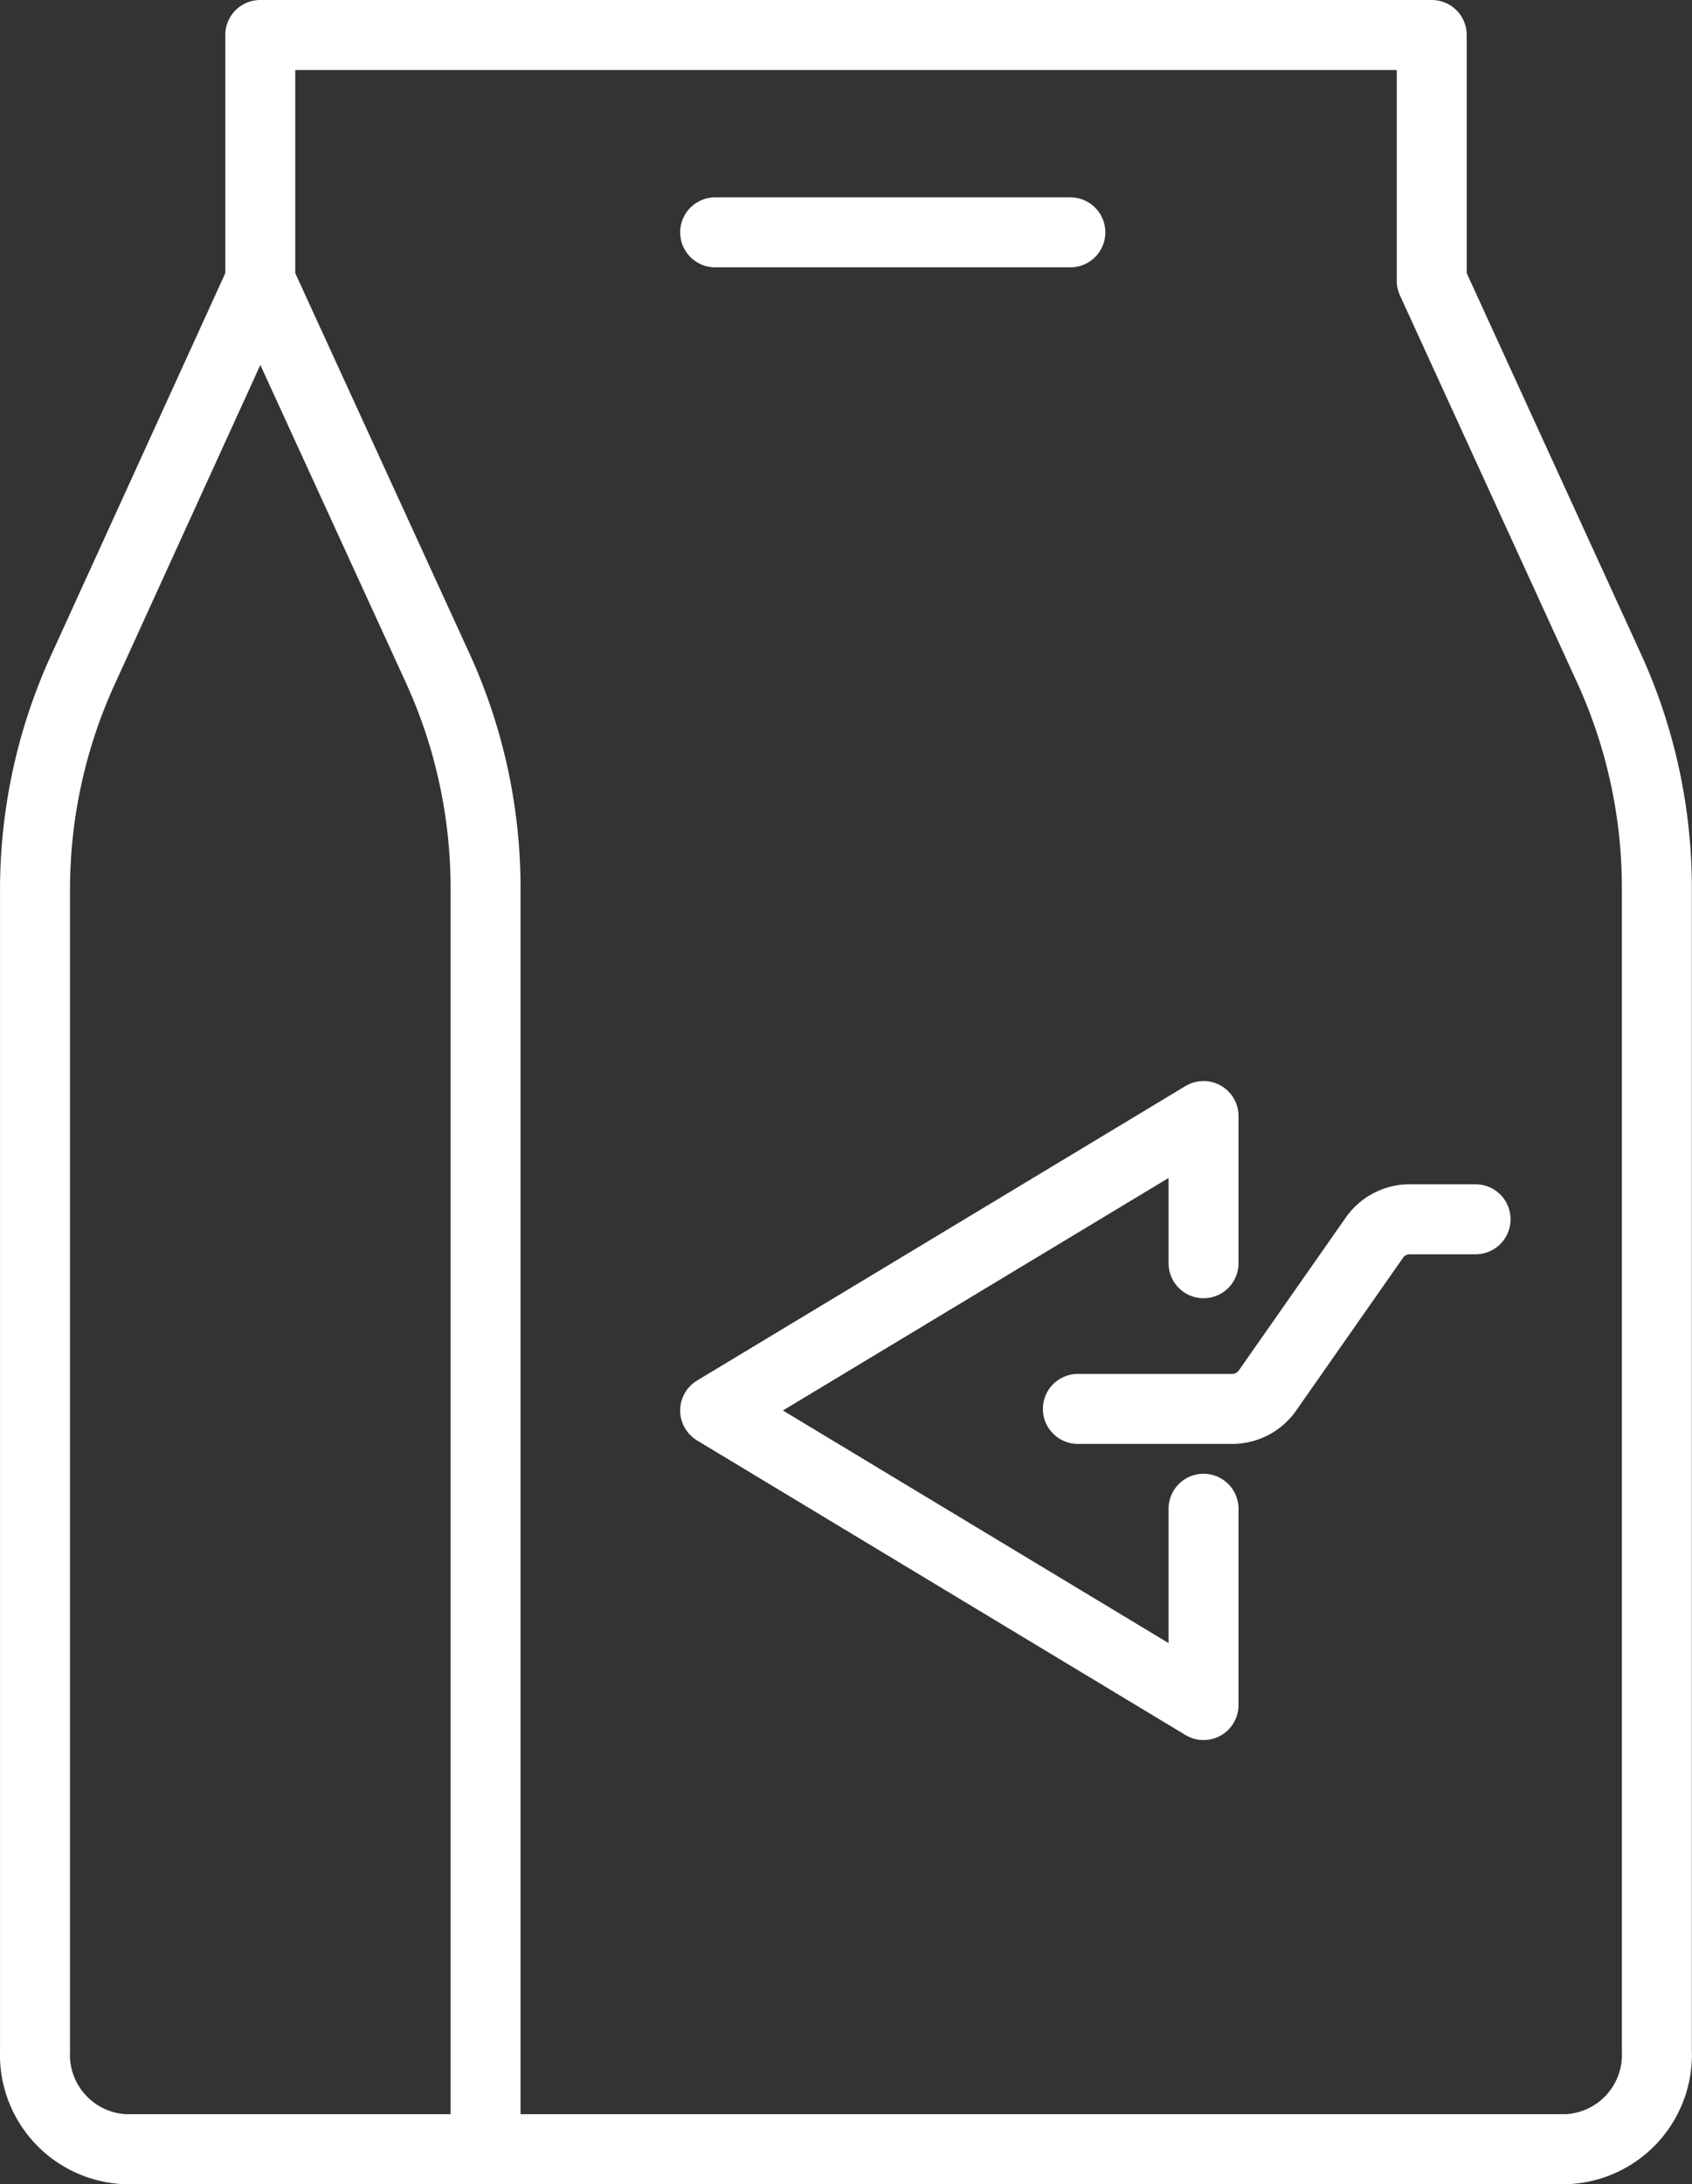 <svg xmlns="http://www.w3.org/2000/svg" width="48.367" height="62.418" viewBox="0 0 48.367 62.418">
  <rect x="0" y="0" width="48.367" height="62.418" fill="#333333" stroke="none"/>
  <g id="Group_159084" data-name="Group 159084" transform="translate(-724.509 -2591.349)">
    <g id="Group_156321" data-name="Group 156321" transform="translate(725.509 2592.349)">
      <path id="Path_22679" data-name="Path 22679" d="M3.639,3.969,8.718,15.054a15.1,15.1,0,0,1,1.361,6.284V57.363M3.639,3.969V-3.055H37.126V3.969L42.2,15.054a15.1,15.1,0,0,1,1.361,6.284V54.553a2.7,2.7,0,0,1-2.577,2.81H-.224A2.7,2.7,0,0,1-2.8,54.553V21.386a15.113,15.113,0,0,1,1.4-6.369Z" transform="translate(2.801 3.055)" fill="none" stroke="#fff" stroke-linecap="round" stroke-linejoin="round" stroke-width="2"/>
    </g>
    <g id="Group_159083" data-name="Group 159083">
      <g id="Group_156322" data-name="Group 156322" transform="translate(755.321 2626.193)">
        <path id="Path_22680" data-name="Path 22680" d="M0,3.062H4.421A1.229,1.229,0,0,0,5.431,2.52L8.464-1.814a1.229,1.229,0,0,1,1.009-.543h1.895" transform="translate(0 2.357)" fill="none" stroke="#fff" stroke-linecap="round" stroke-linejoin="round" stroke-width="2"/>
      </g>
      <g id="Group_156324" data-name="Group 156324" transform="translate(744.952 2597.989)">
        <path id="Path_22682" data-name="Path 22682" d="M7.889,16.647V12.44L-6.072,20.855,7.889,29.273v-5.61M-6.072-12.813H4.082" transform="translate(6.072 12.813)" fill="none" stroke="#fff" stroke-linecap="round" stroke-linejoin="round" stroke-width="2"/>
      </g>
    </g>
  </g>
</svg>

